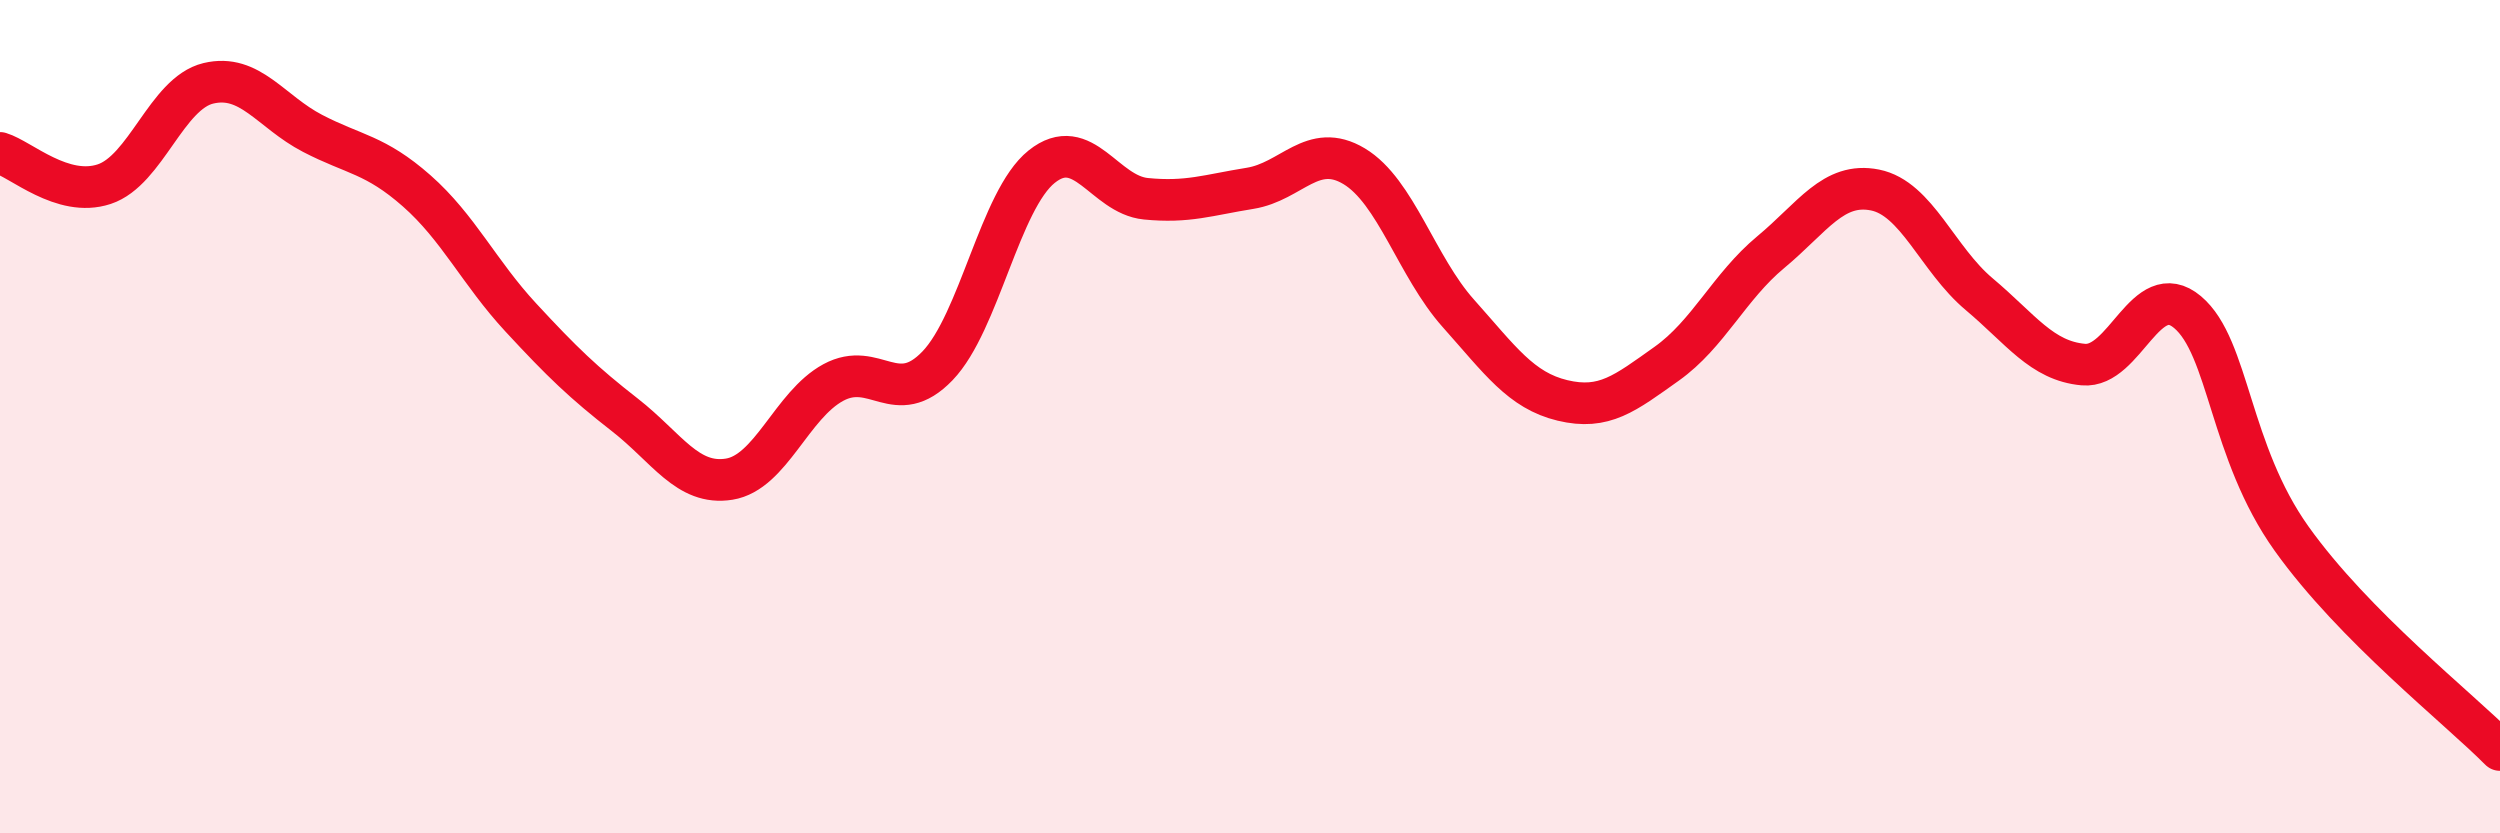 
    <svg width="60" height="20" viewBox="0 0 60 20" xmlns="http://www.w3.org/2000/svg">
      <path
        d="M 0,3.67 C 0.5,3.82 1.5,4.75 2.5,4.42 C 3.5,4.09 4,2.24 5,2 C 6,1.76 6.5,2.68 7.5,3.2 C 8.5,3.72 9,3.7 10,4.58 C 11,5.46 11.5,6.54 12.5,7.62 C 13.5,8.7 14,9.18 15,9.96 C 16,10.74 16.5,11.66 17.5,11.5 C 18.5,11.34 19,9.72 20,9.18 C 21,8.64 21.5,9.82 22.5,8.78 C 23.5,7.74 24,4.8 25,4 C 26,3.2 26.5,4.67 27.5,4.77 C 28.5,4.87 29,4.68 30,4.52 C 31,4.36 31.5,3.39 32.5,3.99 C 33.5,4.59 34,6.4 35,7.52 C 36,8.64 36.5,9.37 37.5,9.61 C 38.5,9.85 39,9.44 40,8.73 C 41,8.02 41.5,6.88 42.5,6.05 C 43.5,5.22 44,4.36 45,4.56 C 46,4.76 46.5,6.22 47.5,7.06 C 48.5,7.9 49,8.66 50,8.75 C 51,8.84 51.5,6.65 52.5,7.49 C 53.5,8.33 53.5,10.83 55,12.93 C 56.5,15.03 59,16.99 60,18L60 20L0 20Z"
        fill="#EB0A25"
        opacity="0.1"
        stroke-linecap="round"
        stroke-linejoin="round"
      />
      <path
        d="M 0,3.67 C 0.5,3.82 1.5,4.75 2.5,4.42 C 3.5,4.09 4,2.24 5,2 C 6,1.76 6.5,2.68 7.5,3.2 C 8.5,3.72 9,3.7 10,4.58 C 11,5.46 11.5,6.54 12.5,7.62 C 13.5,8.7 14,9.18 15,9.96 C 16,10.74 16.5,11.66 17.5,11.5 C 18.5,11.34 19,9.72 20,9.18 C 21,8.64 21.5,9.82 22.5,8.78 C 23.5,7.74 24,4.8 25,4 C 26,3.2 26.5,4.67 27.5,4.77 C 28.5,4.87 29,4.68 30,4.52 C 31,4.36 31.5,3.39 32.5,3.99 C 33.5,4.59 34,6.4 35,7.52 C 36,8.64 36.5,9.37 37.5,9.61 C 38.5,9.85 39,9.44 40,8.73 C 41,8.02 41.5,6.88 42.5,6.05 C 43.5,5.22 44,4.36 45,4.56 C 46,4.76 46.5,6.22 47.5,7.06 C 48.5,7.9 49,8.66 50,8.75 C 51,8.84 51.5,6.65 52.5,7.49 C 53.5,8.33 53.5,10.83 55,12.93 C 56.5,15.03 59,16.99 60,18"
        stroke="#EB0A25"
        stroke-width="1"
        fill="none"
        stroke-linecap="round"
        stroke-linejoin="round"
      />
    </svg>
  
